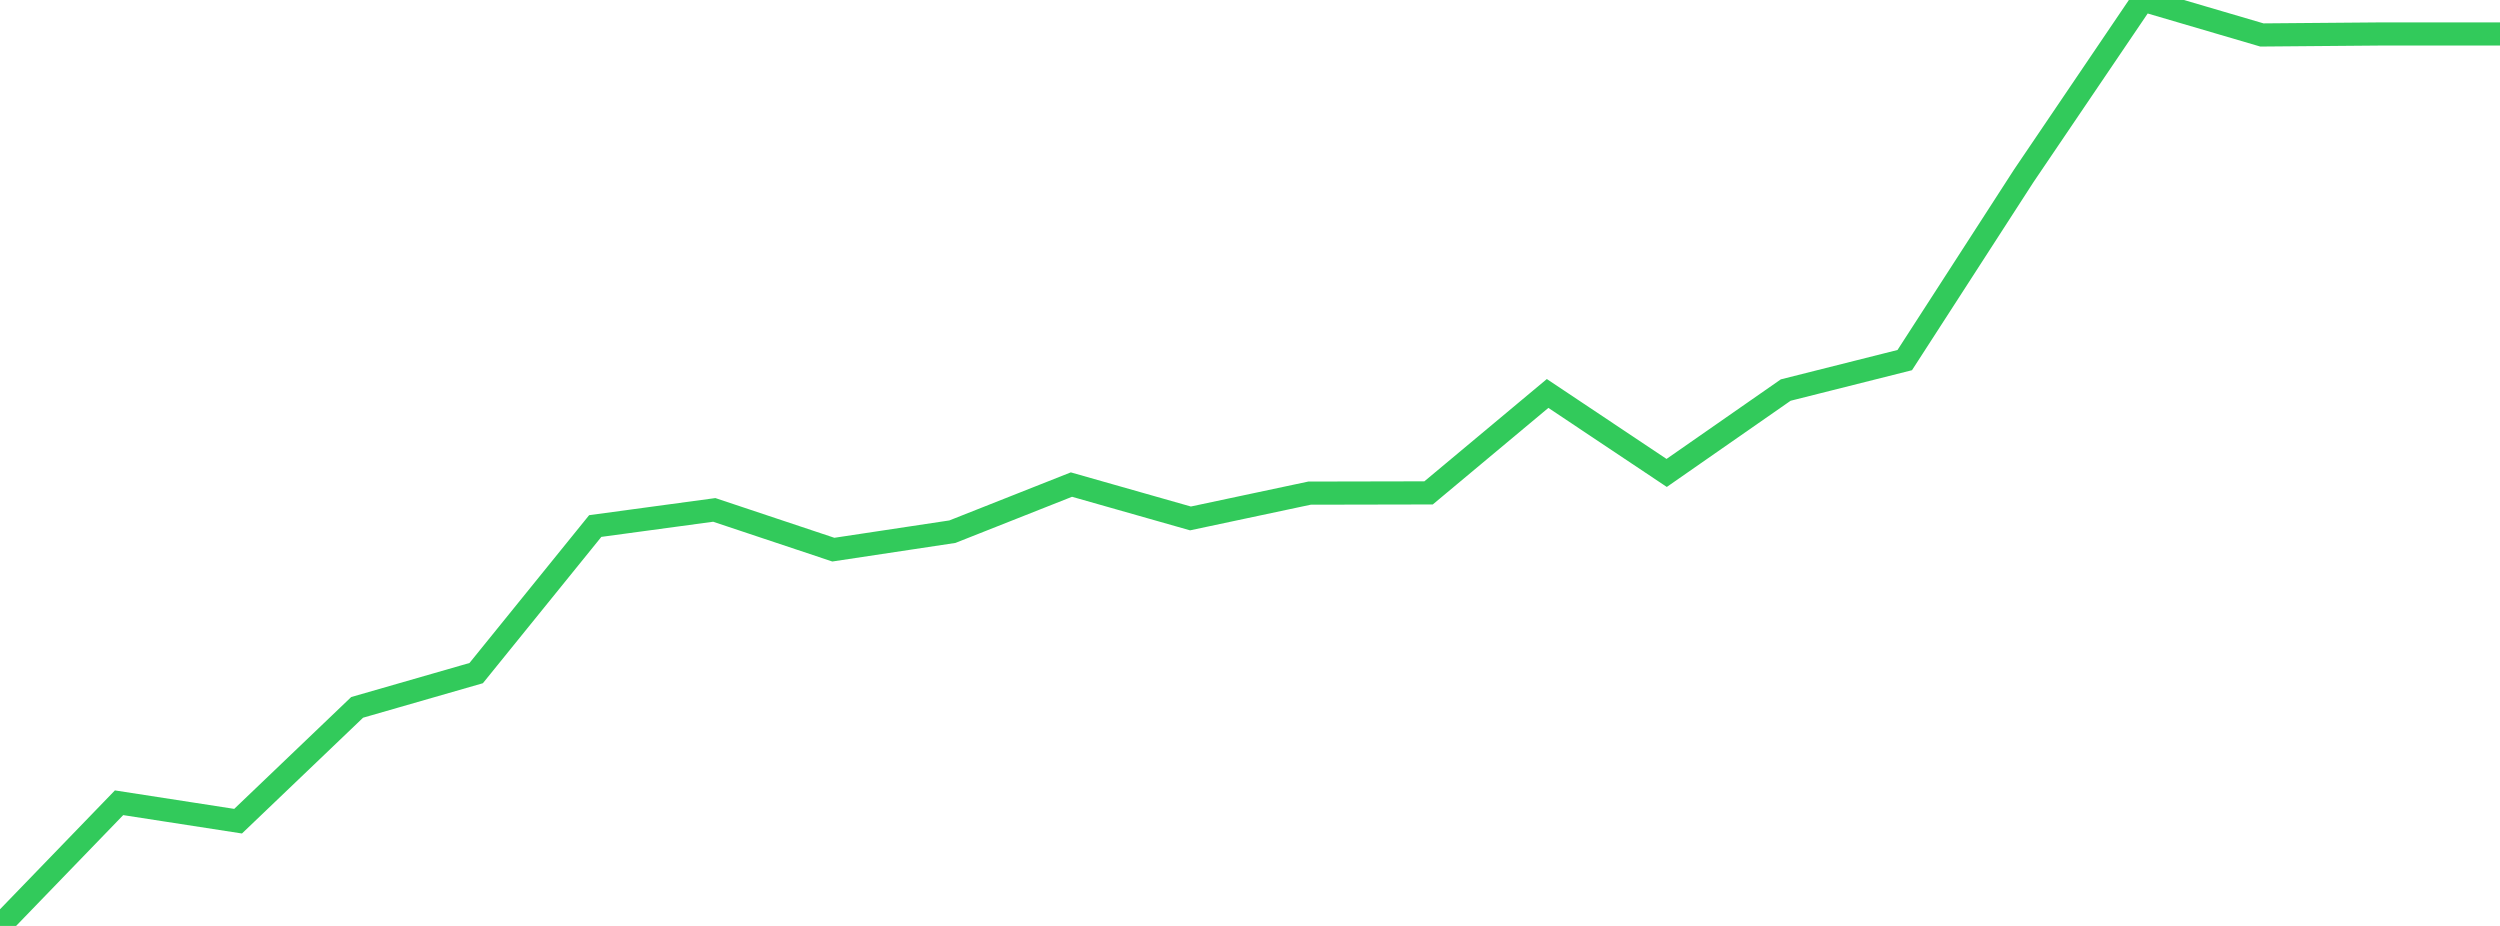 <?xml version="1.0" standalone="no"?>
<!DOCTYPE svg PUBLIC "-//W3C//DTD SVG 1.1//EN" "http://www.w3.org/Graphics/SVG/1.1/DTD/svg11.dtd">

<svg width="135" height="50" viewBox="0 0 135 50" preserveAspectRatio="none" 
  xmlns="http://www.w3.org/2000/svg"
  xmlns:xlink="http://www.w3.org/1999/xlink">


<polyline points="0.0, 50.0 6.429, 43.349 12.857, 44.344 19.286, 38.198 25.714, 36.348 32.143, 28.406 38.571, 27.535 45.0, 29.681 51.429, 28.711 57.857, 26.167 64.286, 27.995 70.714, 26.629 77.143, 26.616 83.571, 21.247 90.0, 25.539 96.429, 21.063 102.857, 19.445 109.286, 9.491 115.714, 0.0 122.143, 1.888 128.571, 1.834 135.0, 1.834" fill="none" stroke="#32ca5b" stroke-width="1.25"/>

</svg>